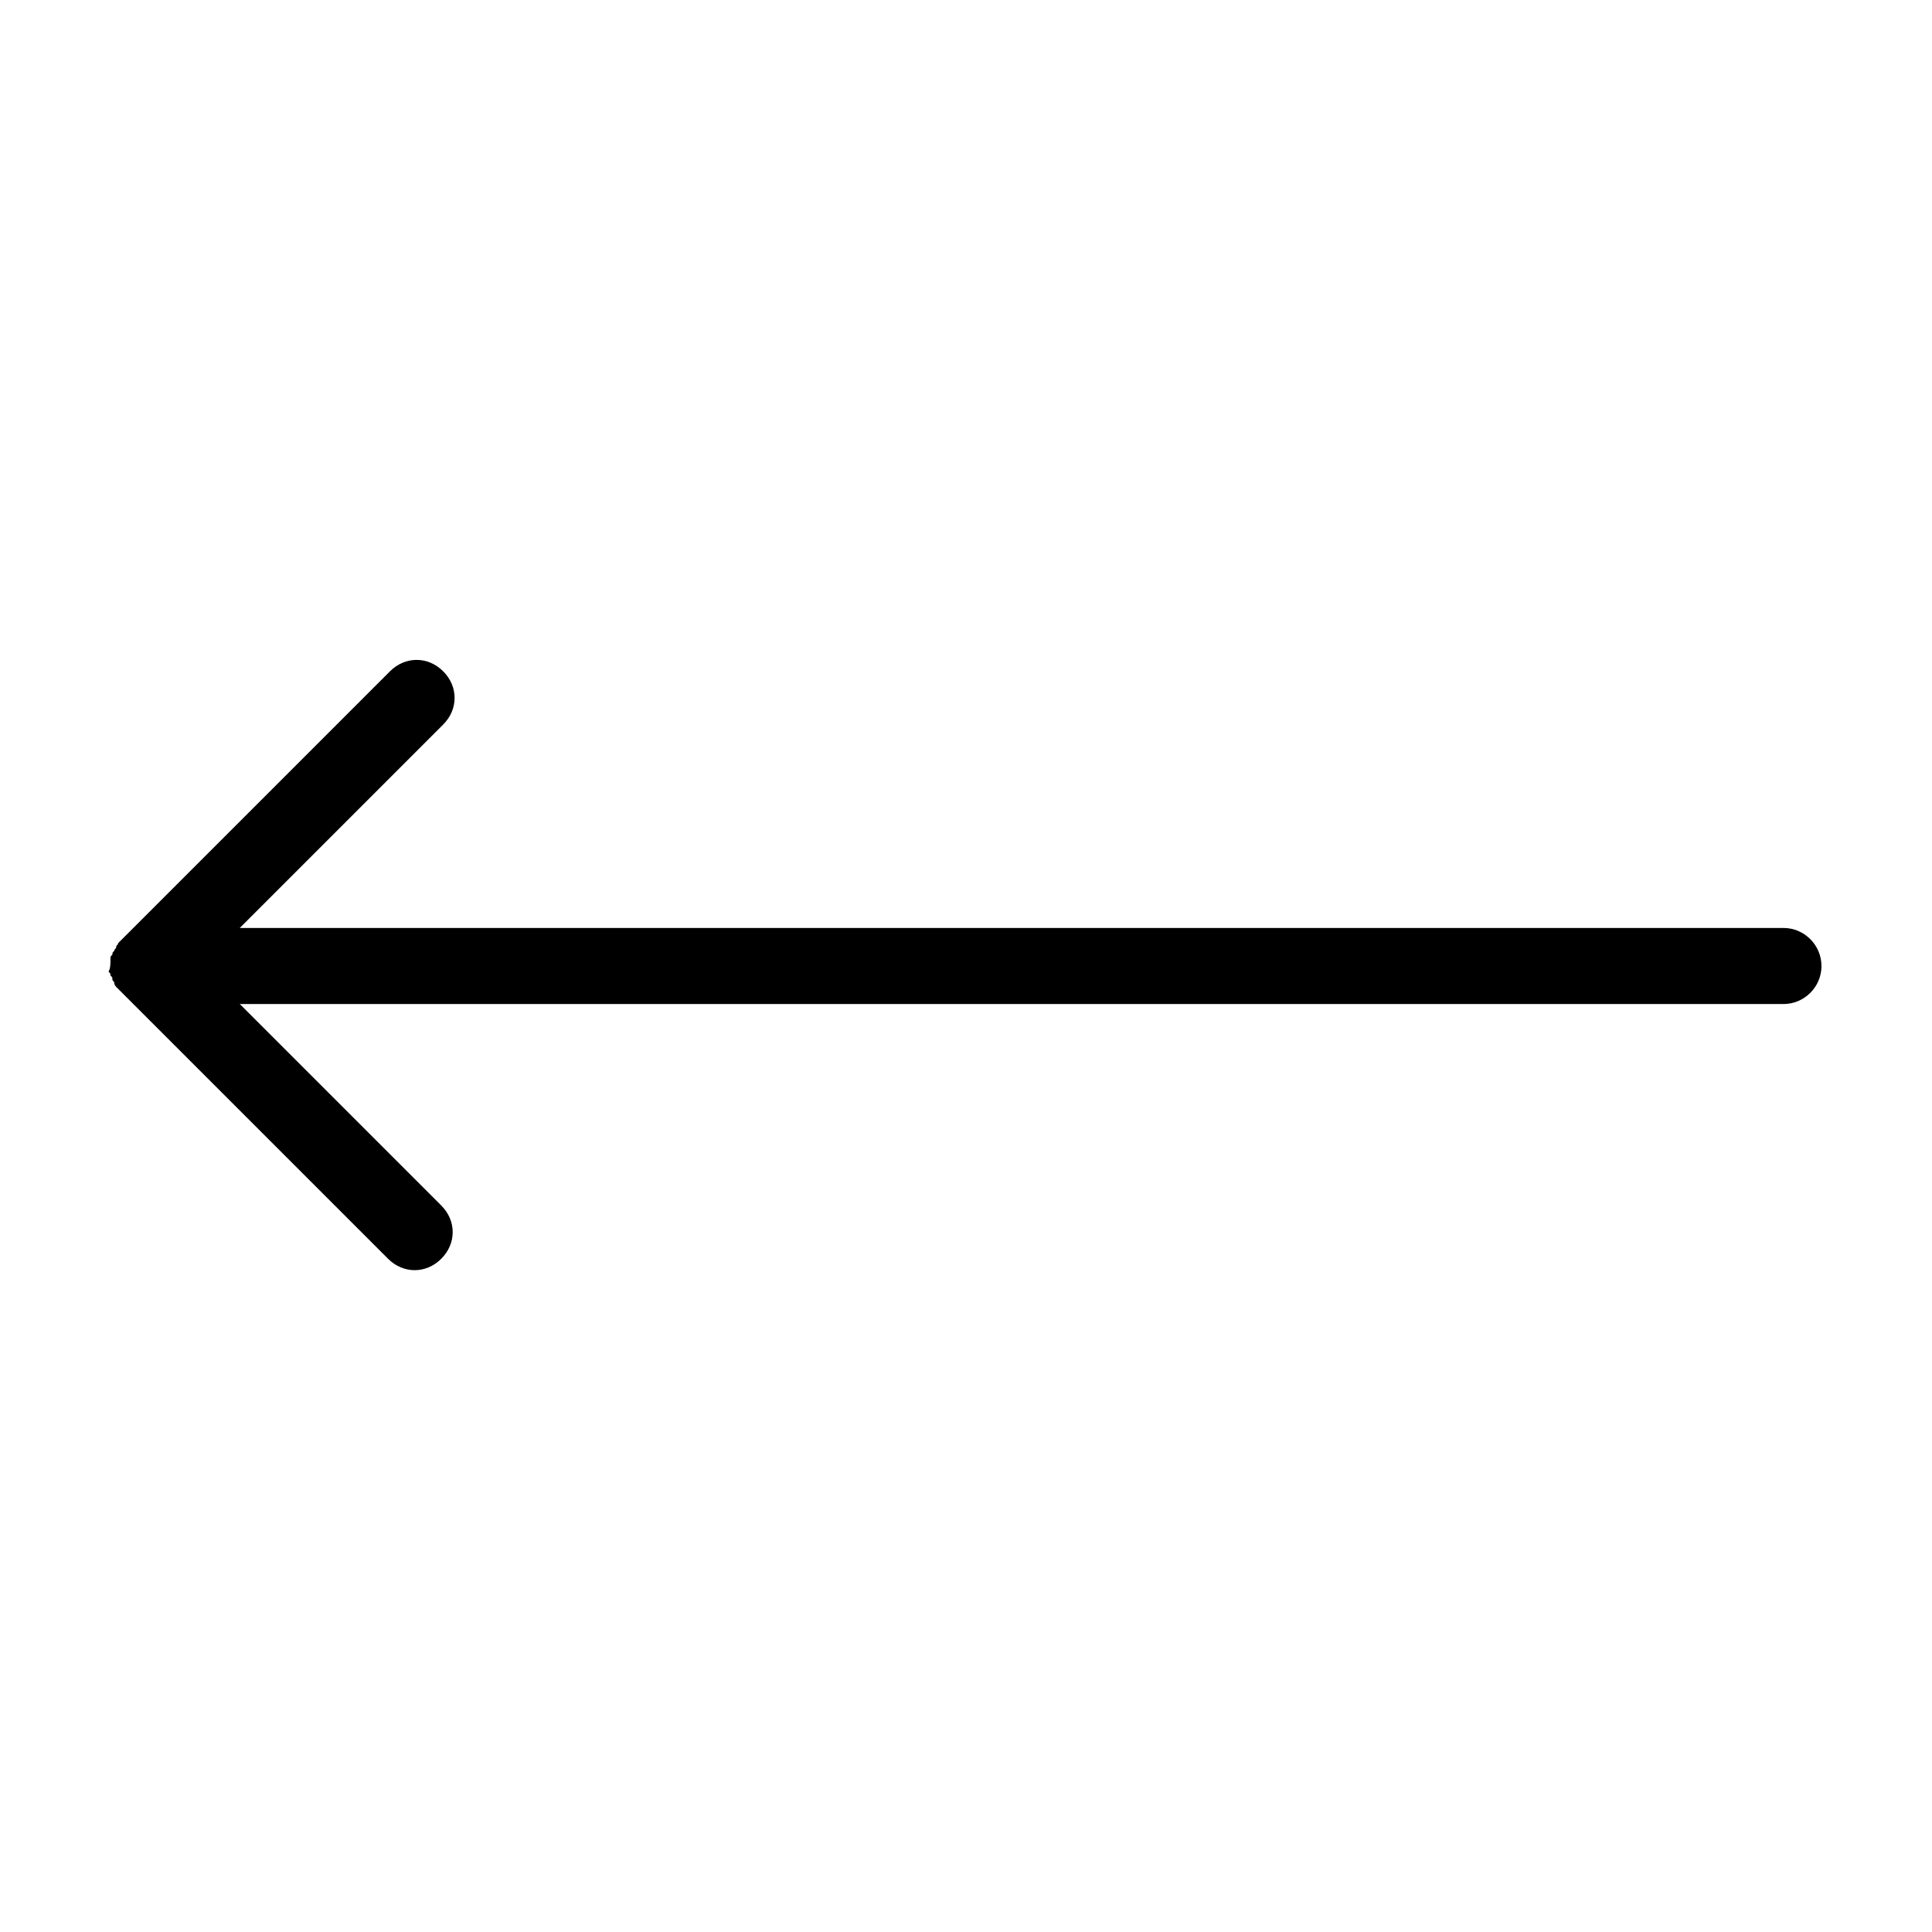 <?xml version="1.0" encoding="UTF-8"?>
<!-- Uploaded to: SVG Repo, www.svgrepo.com, Generator: SVG Repo Mixer Tools -->
<svg fill="#000000" width="800px" height="800px" version="1.1" viewBox="144 144 512 512" xmlns="http://www.w3.org/2000/svg">
 <path d="m626.71 400c0 5.543-4.535 10.078-10.078 10.078l-409.09-0.004 53.402 53.402c4.031 4.031 4.031 10.078 0 14.105-2.012 2.019-4.531 3.027-7.051 3.027s-5.039-1.008-7.055-3.023l-70.535-70.535c-0.504-0.504-1.008-1.008-1.512-1.512 0 0-0.504-0.504-0.504-1.008s-0.504-0.504-0.504-1.008c0-0.504 0-0.504-0.504-1.008 0-0.504 0-0.504-0.504-1.008 0.508-1.004 0.508-2.012 0.508-3.523 0-0.504 0-0.504 0.504-1.008 0-0.504 0-0.504 0.504-1.008 0-0.504 0.504-0.504 0.504-1.008 0-0.504 0.504-0.504 0.504-1.008 0.504-0.504 1.008-1.008 1.512-1.512l70.535-70.535c4.031-4.031 10.078-4.031 14.105 0 4.031 4.031 4.031 10.078 0 14.105l-53.91 53.91h409.09c5.543 0 10.074 4.535 10.074 10.078z"/>
</svg>